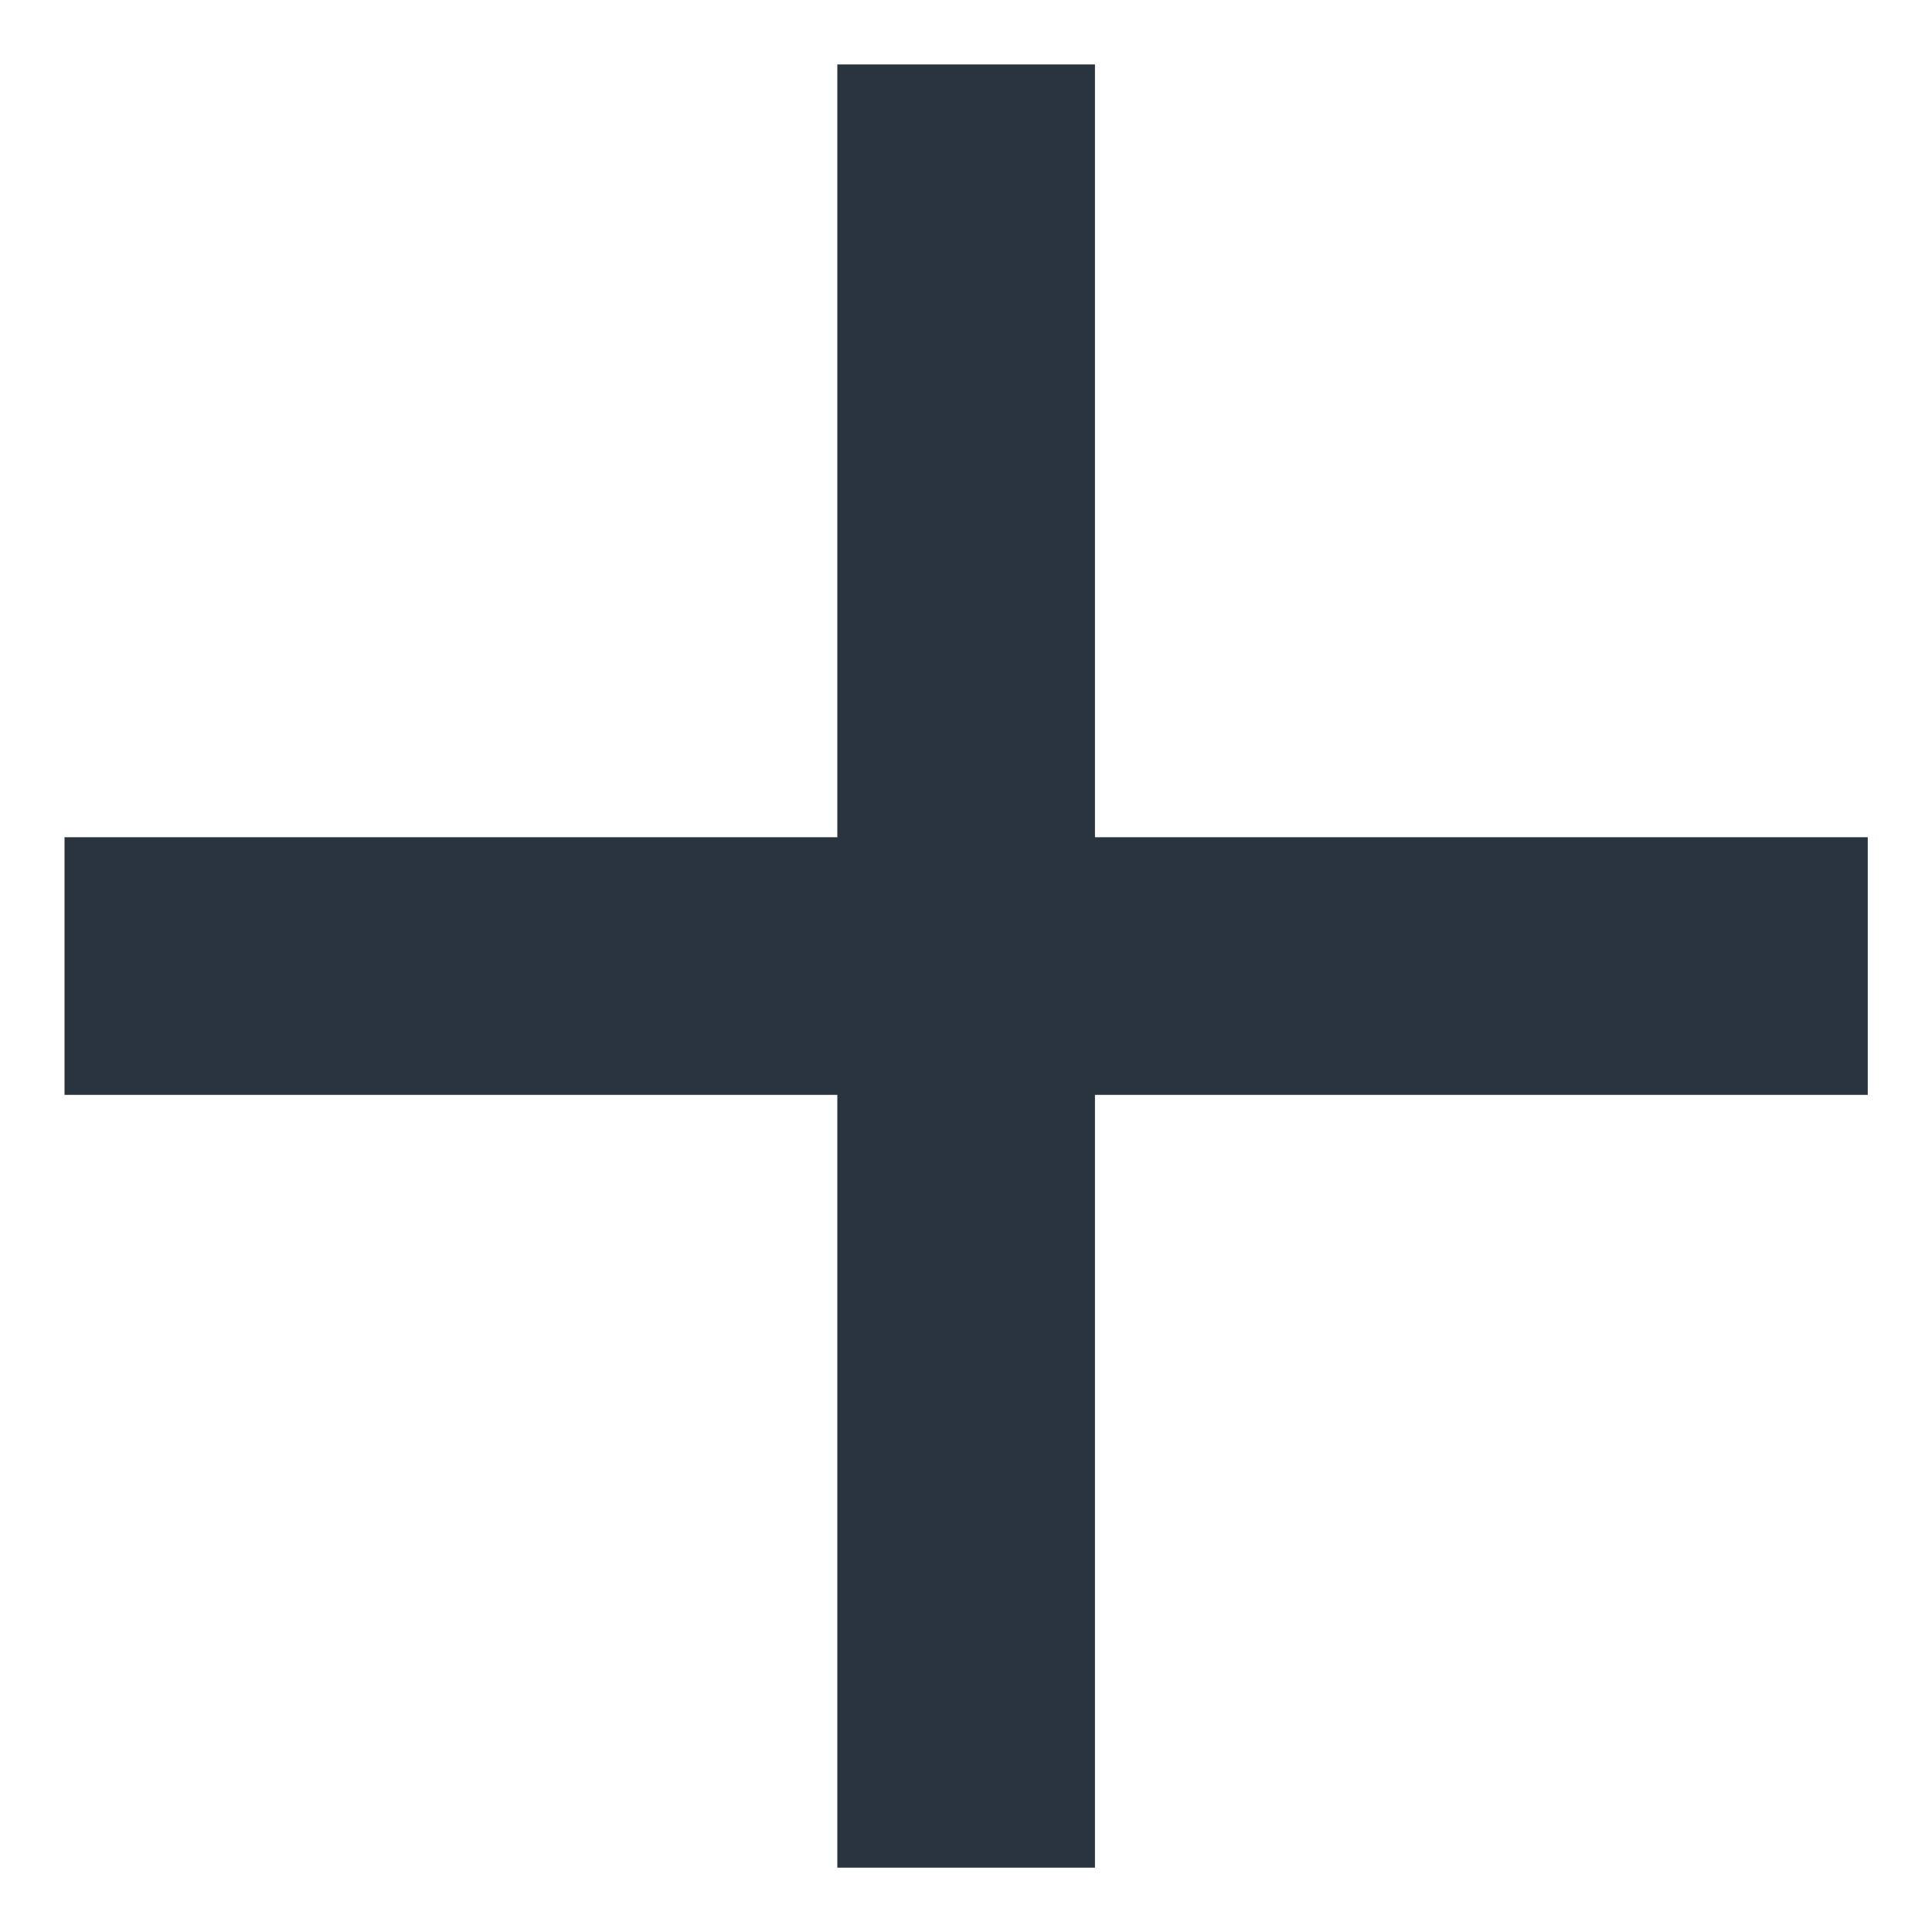 <svg width="20" height="20" viewBox="0 0 20 20" fill="none" xmlns="http://www.w3.org/2000/svg">
<path d="M19.335 11.334H11.335V19.334H8.668V11.334H0.668V8.667H8.668V0.667H11.335V8.667H19.335V11.334Z" fill="#2A343E"/>
</svg>
